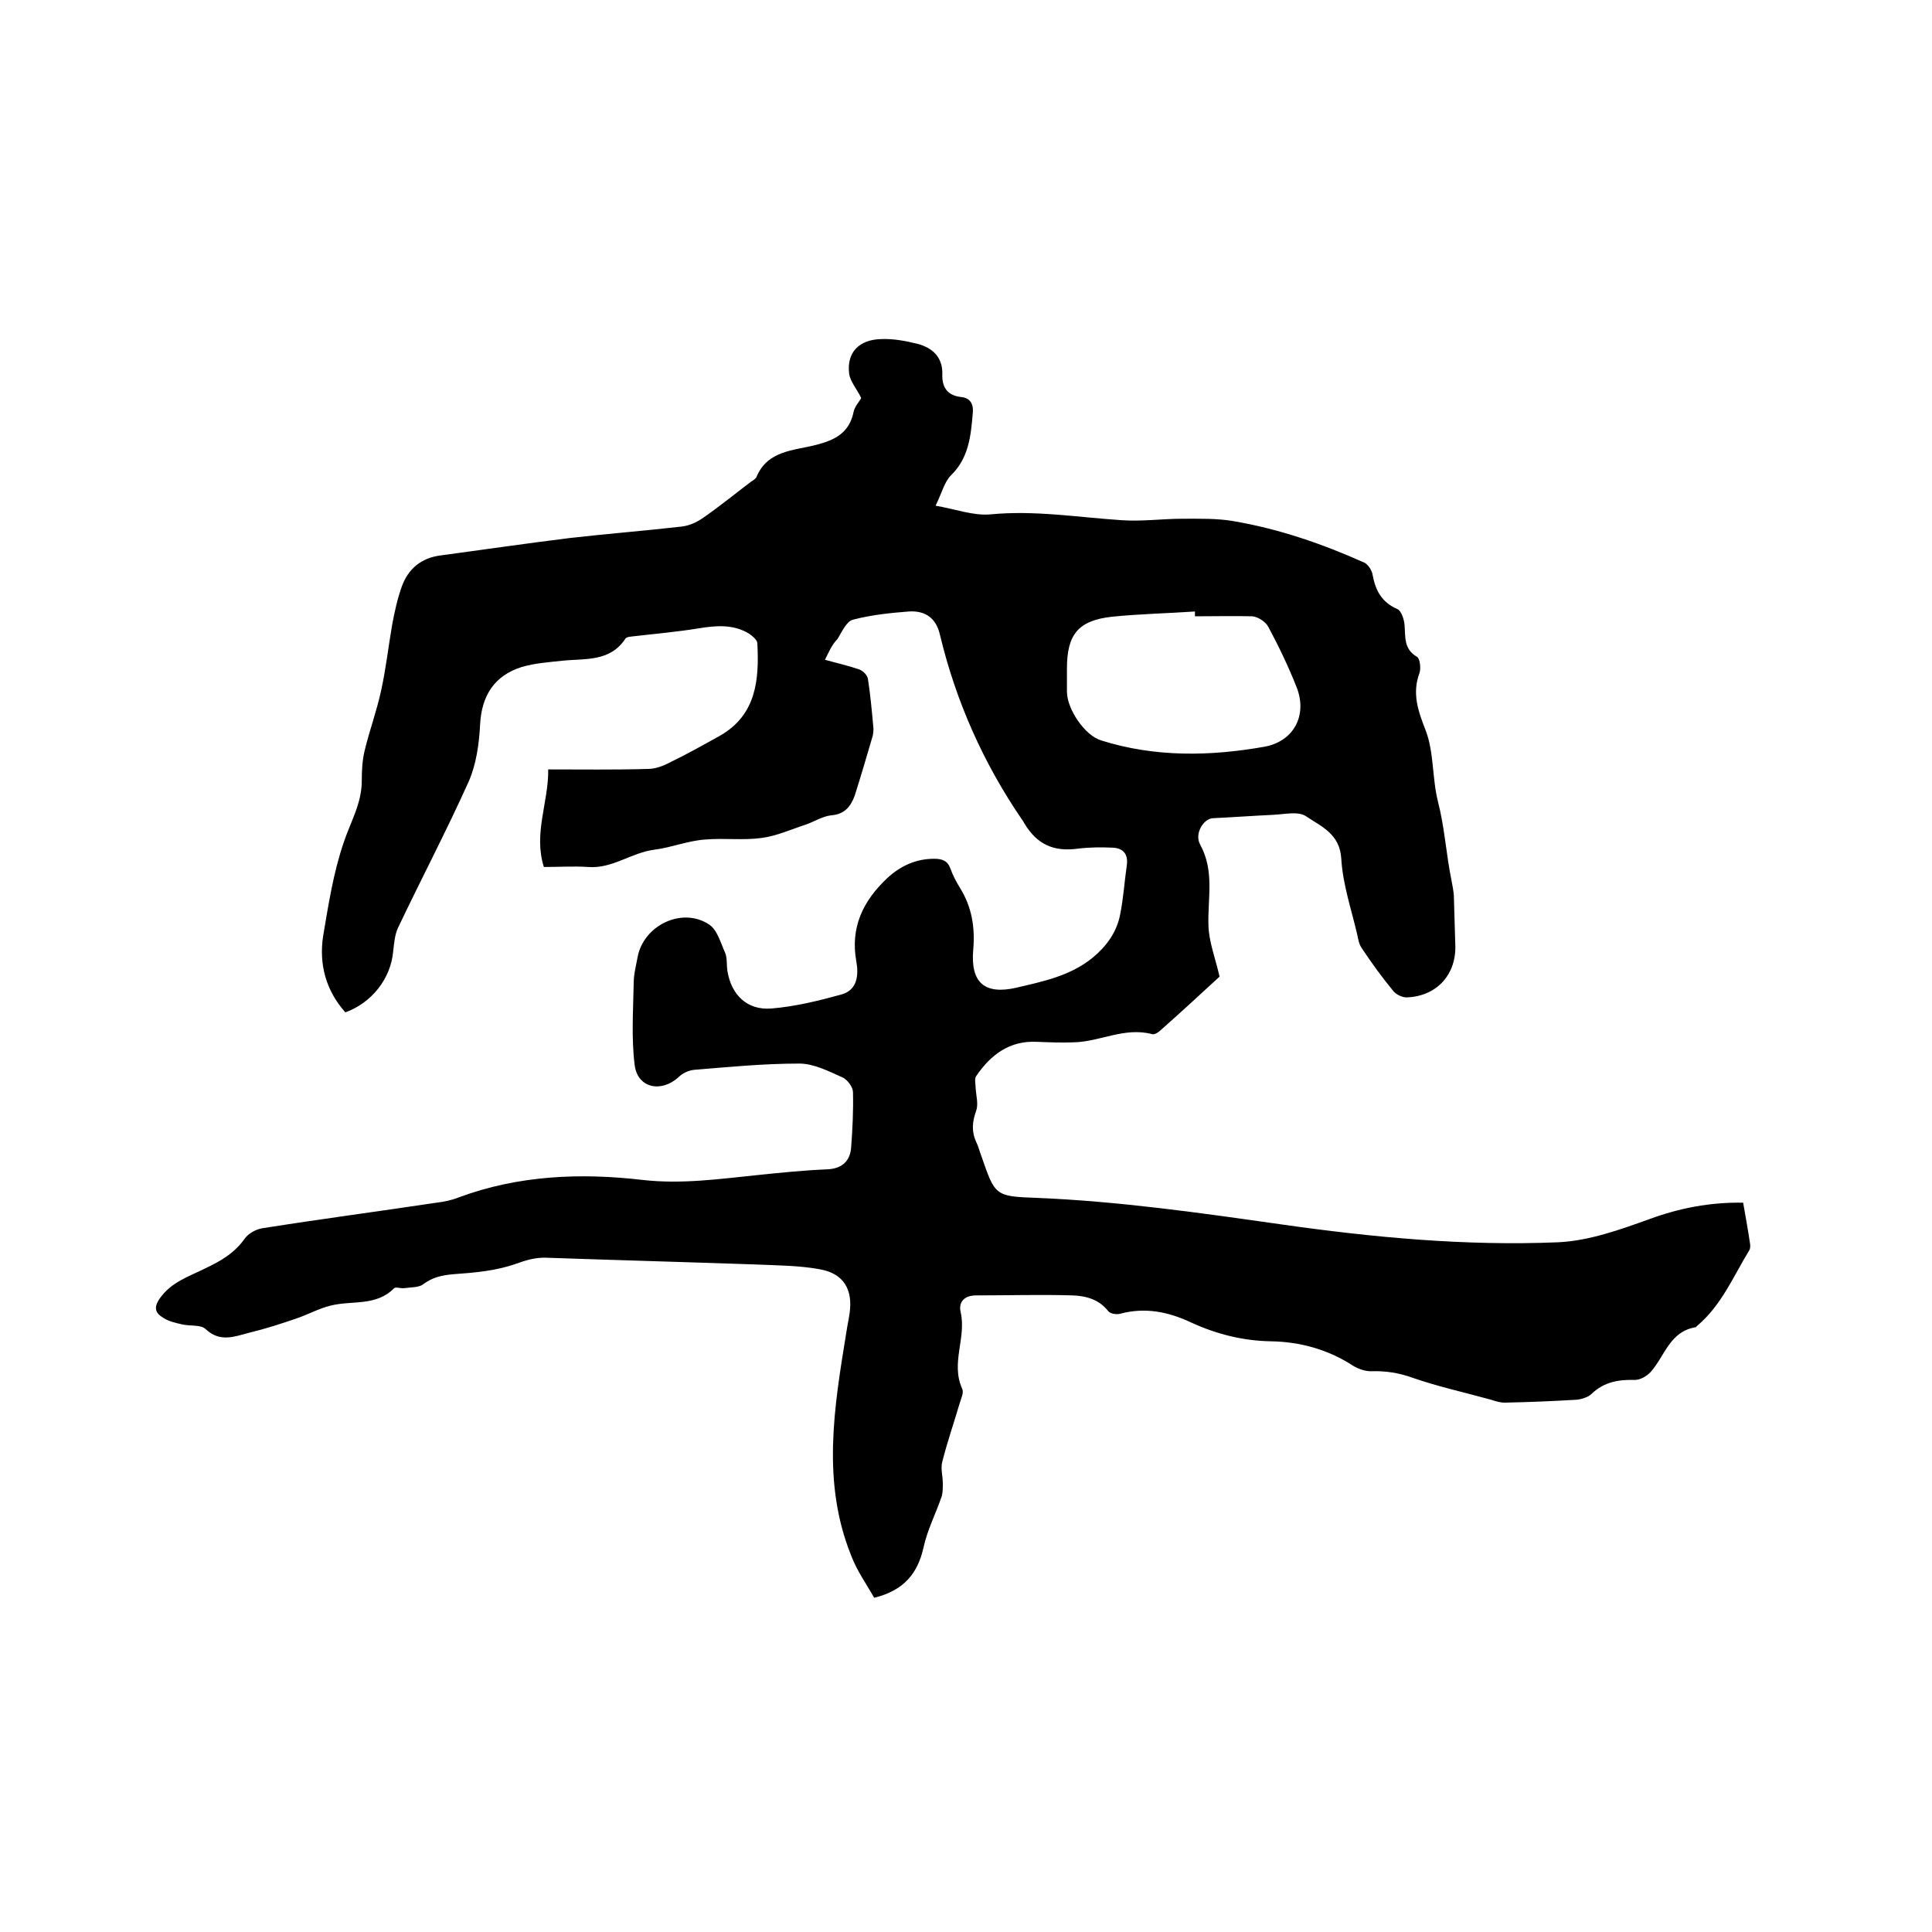 <svg enable-background="new 0 0 400 400" viewBox="0 0 400 400" xmlns="http://www.w3.org/2000/svg"><path d="m170.8 136.6c2.5.7 4.8 1.2 7.1 2 .8.3 1.7 1.2 1.8 2 .5 3.2.8 6.5 1.1 9.8.1.6 0 1.3-.1 1.9-1.2 4.1-2.4 8.2-3.7 12.3-.8 2.3-2.1 4-4.9 4.2-1.8.2-3.5 1.3-5.2 1.9-3.1 1-6.1 2.4-9.3 2.8-3.7.5-7.6 0-11.4.3-3.6.2-7.3 1.7-10.6 2.1-4.9.6-8.8 4-13.8 3.6-3-.2-6.1 0-9.2 0-2.2-7 1-13.4.9-20.2 7 0 13.8.1 20.6-.1 1.6 0 3.2-.6 4.7-1.4 3.5-1.7 6.9-3.6 10.3-5.5 7.5-4.3 8.1-11.6 7.7-19.1 0-.7-1-1.5-1.7-2-3.3-2-6.8-1.7-10.5-1.1-4.3.7-8.7 1.1-13.1 1.6-.7.1-1.7.1-2 .5-3.2 4.9-8.4 4.1-13.1 4.6-2.8.3-5.7.5-8.4 1.3-5.7 1.8-8.3 6-8.6 11.9-.2 4-.8 8.3-2.4 11.9-4.6 10.2-9.8 20.1-14.6 30.2-.7 1.5-.8 3.3-1 4.9-.5 5.6-4.4 10.6-9.9 12.6-4-4.5-5.5-9.9-4.6-15.8 1.1-6.5 2.1-13 4.2-19.2 1.4-4.3 3.8-8.2 3.8-12.9 0-2.1.1-4.3.6-6.3 1-4.2 2.5-8.2 3.4-12.4 1-4.5 1.5-9.1 2.3-13.7.5-2.7 1.1-5.4 2-7.9 1.3-3.6 4-5.9 8-6.4 8.9-1.2 17.8-2.5 26.7-3.6 7.8-.9 15.6-1.5 23.4-2.4 1.4-.2 2.8-.8 4-1.6 3.5-2.4 6.8-5.1 10.1-7.6.4-.3 1-.6 1.2-1 2.3-5.6 7.8-5.5 12.4-6.7 3.9-1 6.8-2.5 7.7-6.7.2-1.2 1.2-2.2 1.6-3-.9-1.9-2.3-3.4-2.5-5.1-.5-4.3 2-7 6.7-7.1 2.5-.1 5.1.4 7.5 1 3 .8 5.2 2.7 5.1 6.3-.1 2.6 1 4.4 3.9 4.7 2 .2 2.6 1.6 2.4 3.4-.4 4.6-.8 9.2-4.5 12.8-1.4 1.4-1.9 3.7-3.2 6.3 4.1.7 7.8 2.1 11.3 1.8 9.2-.9 18.1.6 27.2 1.2 4.2.3 8.4-.3 12.6-.3 3.5 0 7.2-.1 10.6.5 9.4 1.6 18.4 4.7 27.1 8.6.8.4 1.6 1.7 1.7 2.6.6 3.2 1.9 5.6 5.1 7 .8.3 1.4 2.1 1.5 3.3.2 2.5-.2 5 2.6 6.6.6.4.8 2.4.5 3.3-1.6 4.3-.3 7.9 1.3 12 1.7 4.5 1.3 9.8 2.5 14.6 1.4 5.4 1.7 10.9 2.8 16.3.2 1 .4 2.1.5 3.1.1 3.4.2 6.8.3 10.2.3 6.2-3.8 10.8-10.1 11-.9 0-2.2-.6-2.8-1.4-2.3-2.8-4.4-5.7-6.4-8.7-.6-.8-.8-1.9-1-2.9-1.2-5.2-3-10.4-3.3-15.7-.3-5.2-4.2-6.7-7.3-8.8-1.6-1.1-4.5-.4-6.8-.3-4.2.2-8.3.5-12.5.7-1.9.1-3.9 3.2-2.6 5.5 3 5.5 1.5 11.1 1.7 16.8.1 3.3 1.4 6.6 2.3 10.5-3.6 3.3-7.8 7.2-12.1 11-.5.5-1.4 1.1-1.9.9-5.7-1.5-10.8 1.6-16.2 1.7-2.5.1-5.1 0-7.6-.1-5.7-.3-9.6 2.7-12.6 7.1-.4.6-.1 1.6-.1 2.5.1 1.6.6 3.3.1 4.7-.8 2.2-1 4.2 0 6.4.5 1 .7 2 1.1 3 2.8 8.1 2.8 8.3 11.3 8.6 17.1.7 33.9 3.1 50.8 5.5 19 2.7 38.1 4.5 57.3 3.7 6.4-.3 12.8-2.6 18.9-4.8 6.3-2.3 12.5-3.5 19.4-3.4.5 2.9 1 5.6 1.4 8.3.1.5.1 1.2-.1 1.5-3.3 5.4-5.7 11.3-10.7 15.6-.2.1-.3.4-.5.4-5.3.9-6.3 5.9-9.2 9.2-.8.9-2.2 1.7-3.3 1.7-3.4-.1-6.4.4-9 2.9-.7.7-2.1 1.1-3.1 1.2-5 .3-9.9.5-14.9.6-.9 0-1.9-.3-2.8-.6-5.4-1.5-10.9-2.7-16.1-4.5-3-1.1-5.8-1.5-8.8-1.4-1.2 0-2.6-.5-3.6-1.1-5.2-3.4-11-5-17.1-5.1-5.8-.1-11.3-1.5-16.5-3.9-4.7-2.2-9.5-3.2-14.7-1.8-.8.2-2.1 0-2.5-.6-1.9-2.4-4.6-3.1-7.3-3.2-6.7-.2-13.3 0-20 0-2.5 0-3.7 1.4-3.2 3.5 1.2 5.3-2.1 10.5.3 15.8.4.8-.2 2-.5 3-1.2 4.1-2.6 8.1-3.6 12.1-.4 1.4.1 3 .1 4.5 0 .9 0 1.8-.2 2.6-1.2 3.6-3 7-3.8 10.7-1.2 5.4-4.1 8.9-10.2 10.4-1.6-2.8-3.6-5.6-4.8-8.8-6.1-15.2-3.5-30.6-1-46 .2-1.4.5-2.7.7-4.1.7-4.9-1.2-8.2-6.1-9.1-4.3-.8-8.8-.8-13.2-1-14.5-.5-29-.9-43.4-1.4-2.3-.1-4.3.5-6.5 1.3-4 1.4-8.4 1.8-12.7 2.1-2.4.2-4.4.6-6.4 2.1-.9.7-2.6.6-3.9.8-.7.1-1.7-.3-2.1 0-3.7 3.8-8.7 2.5-13.1 3.6-2.5.6-4.8 1.9-7.2 2.7-3.2 1.1-6.3 2.1-9.6 2.9-3.1.8-6.1 2.1-9.1-.7-1-1-3.2-.6-4.9-1-1.3-.3-2.7-.6-3.8-1.3-1.7-1-2.2-2.1-.8-4.1 2.4-3.4 6-4.5 9.4-6.2 3.2-1.5 6.1-3.2 8.2-6.2.7-1 2.3-1.9 3.6-2.1 12-1.9 24.1-3.5 36.1-5.3 1.6-.2 3.1-.5 4.6-1.1 12.4-4.6 25.3-5.1 38.1-3.6 8 .9 15.8-.2 23.6-1 4.8-.5 9.7-1 14.5-1.2 2.9-.1 4.7-1.5 5-4.3.3-3.9.5-7.8.4-11.7 0-1-1.1-2.5-2.1-3-2.9-1.3-6-2.9-9-2.9-7.3 0-14.6.7-21.8 1.3-1.1.1-2.4.7-3.2 1.5-3.6 3.3-8.5 2.3-9.1-2.5-.7-5.6-.3-11.3-.2-17 0-1.8.5-3.6.8-5.3 1.2-6.6 9.2-10.5 14.8-6.8 1.7 1.1 2.4 3.8 3.3 5.8.5 1.1.3 2.5.5 3.8.8 5 4.1 8.2 9.1 7.8 4.9-.4 9.8-1.6 14.5-2.9 3.3-.9 3.6-4 3.1-6.8-1.3-7.1 1.4-12.6 6.4-17.3 2.7-2.5 5.9-4 9.7-4 1.7 0 2.8.4 3.4 2.1.5 1.4 1.2 2.7 2 4 2.4 3.9 3.1 8.1 2.7 12.7-.6 6.8 2.3 9.4 8.9 7.9 5.5-1.3 11.1-2.4 15.8-6.2 2.9-2.4 5-5.3 5.7-8.9.7-3.4.9-6.9 1.4-10.3.3-2.3-.8-3.5-2.9-3.6-2.4-.1-4.8-.1-7.2.2-5.1.7-8.5-.9-11.1-5.2-.2-.3-.3-.6-.5-.8-8-11.7-13.7-24.5-17-38.3-.8-3.5-3.1-5-6.4-4.8-3.9.3-7.8.7-11.6 1.7-1.3.3-2.3 2.5-3.2 4-1.2 1.2-1.8 2.7-2.6 4.3zm76.6-9c0-.3 0-.7 0-1-5.8.4-11.5.5-17.3 1.1-6.9.8-9.2 3.7-9.2 10.7v4.8c0 3.6 3.7 9.1 7.1 10.1 11.1 3.5 22.5 3.3 33.8 1.3 6-1.1 8.9-6.4 6.7-12.2-1.7-4.3-3.7-8.5-5.9-12.6-.5-1-2.1-2.1-3.3-2.2-3.9-.1-7.9 0-11.9 0z"/></svg>